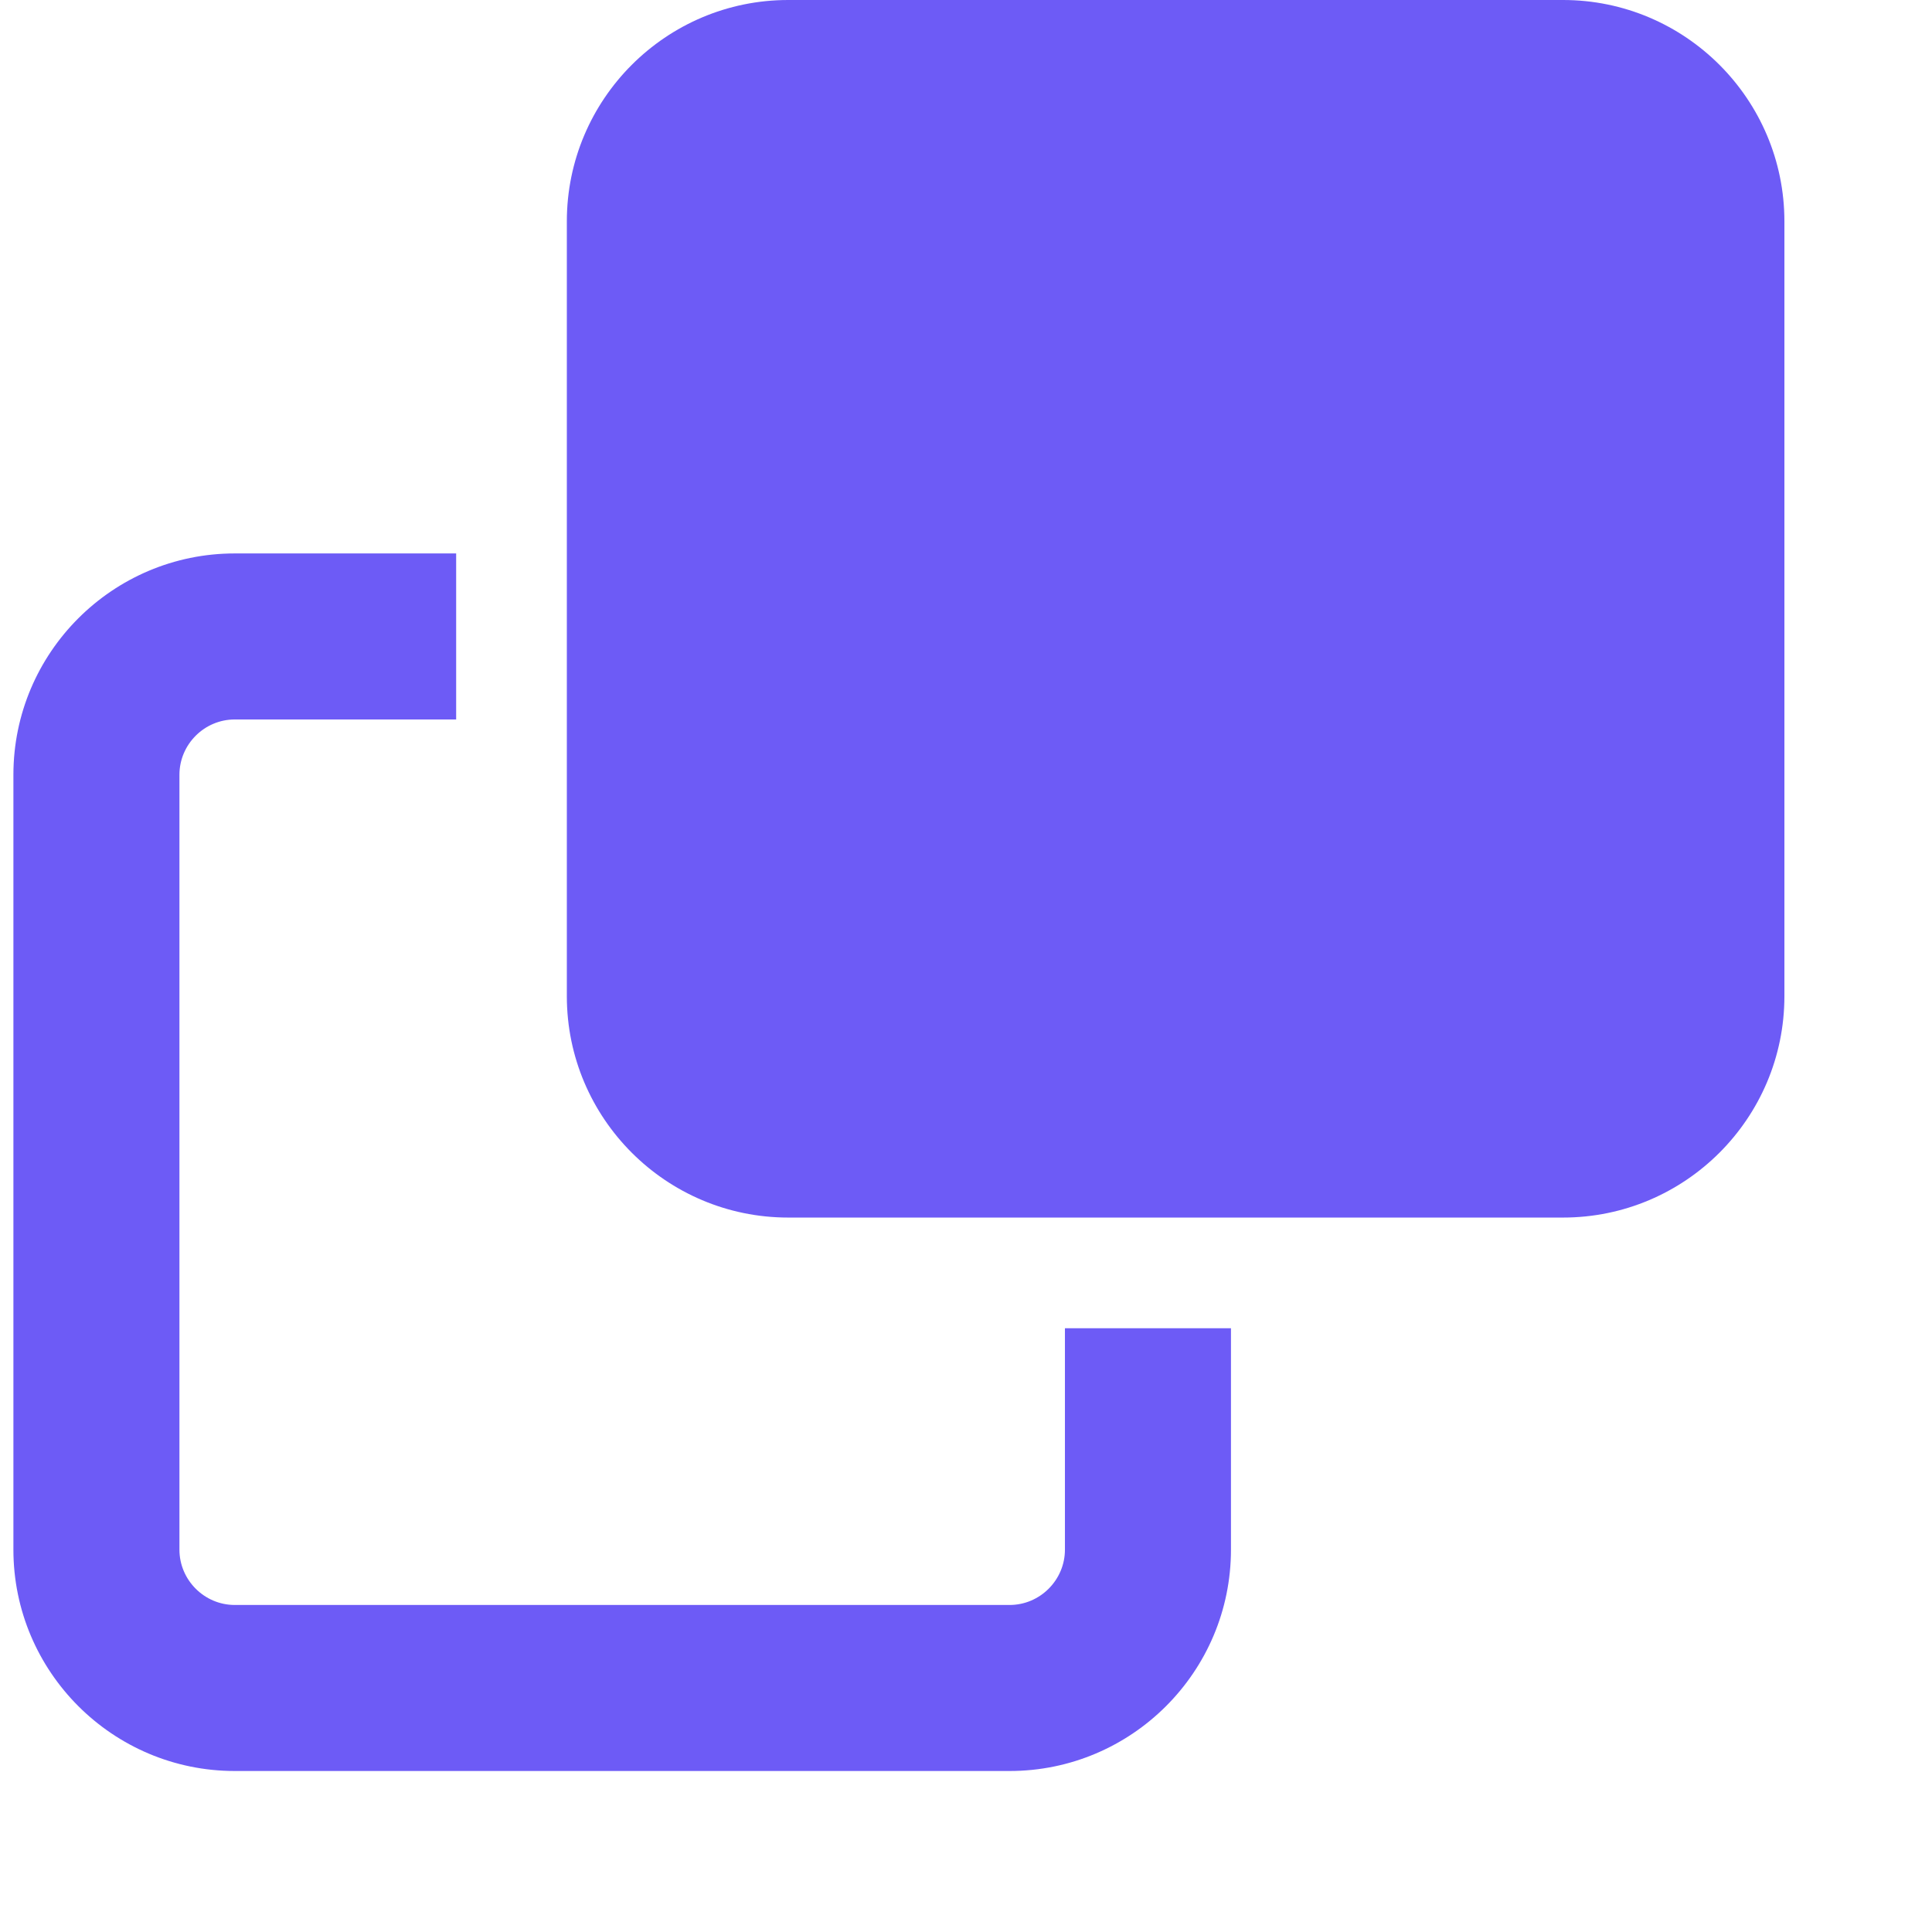 <?xml version="1.0" encoding="UTF-8"?>
<svg xmlns="http://www.w3.org/2000/svg" width="48" height="48" viewBox="0 0 48 48" fill="none">
  <path d="M5.833 39.875H25.083C25.839 39.875 26.458 39.256 26.458 38.5V33H30.583V38.5C30.583 41.534 28.117 44 25.083 44H5.833C2.799 44 0.333 41.534 0.333 38.5V19.25C0.333 16.216 2.799 13.75 5.833 13.75H11.333V17.875H5.833C5.077 17.875 4.458 18.494 4.458 19.25V38.5C4.458 39.256 5.077 39.875 5.833 39.875ZM19.583 30.25C16.549 30.25 14.083 27.784 14.083 24.75V5.5C14.083 2.466 16.549 0 19.583 0H38.833C41.867 0 44.333 2.466 44.333 5.5V24.75C44.333 27.784 41.867 30.25 38.833 30.25H19.583Z" fill="#6D5BF6"></path>
</svg>
